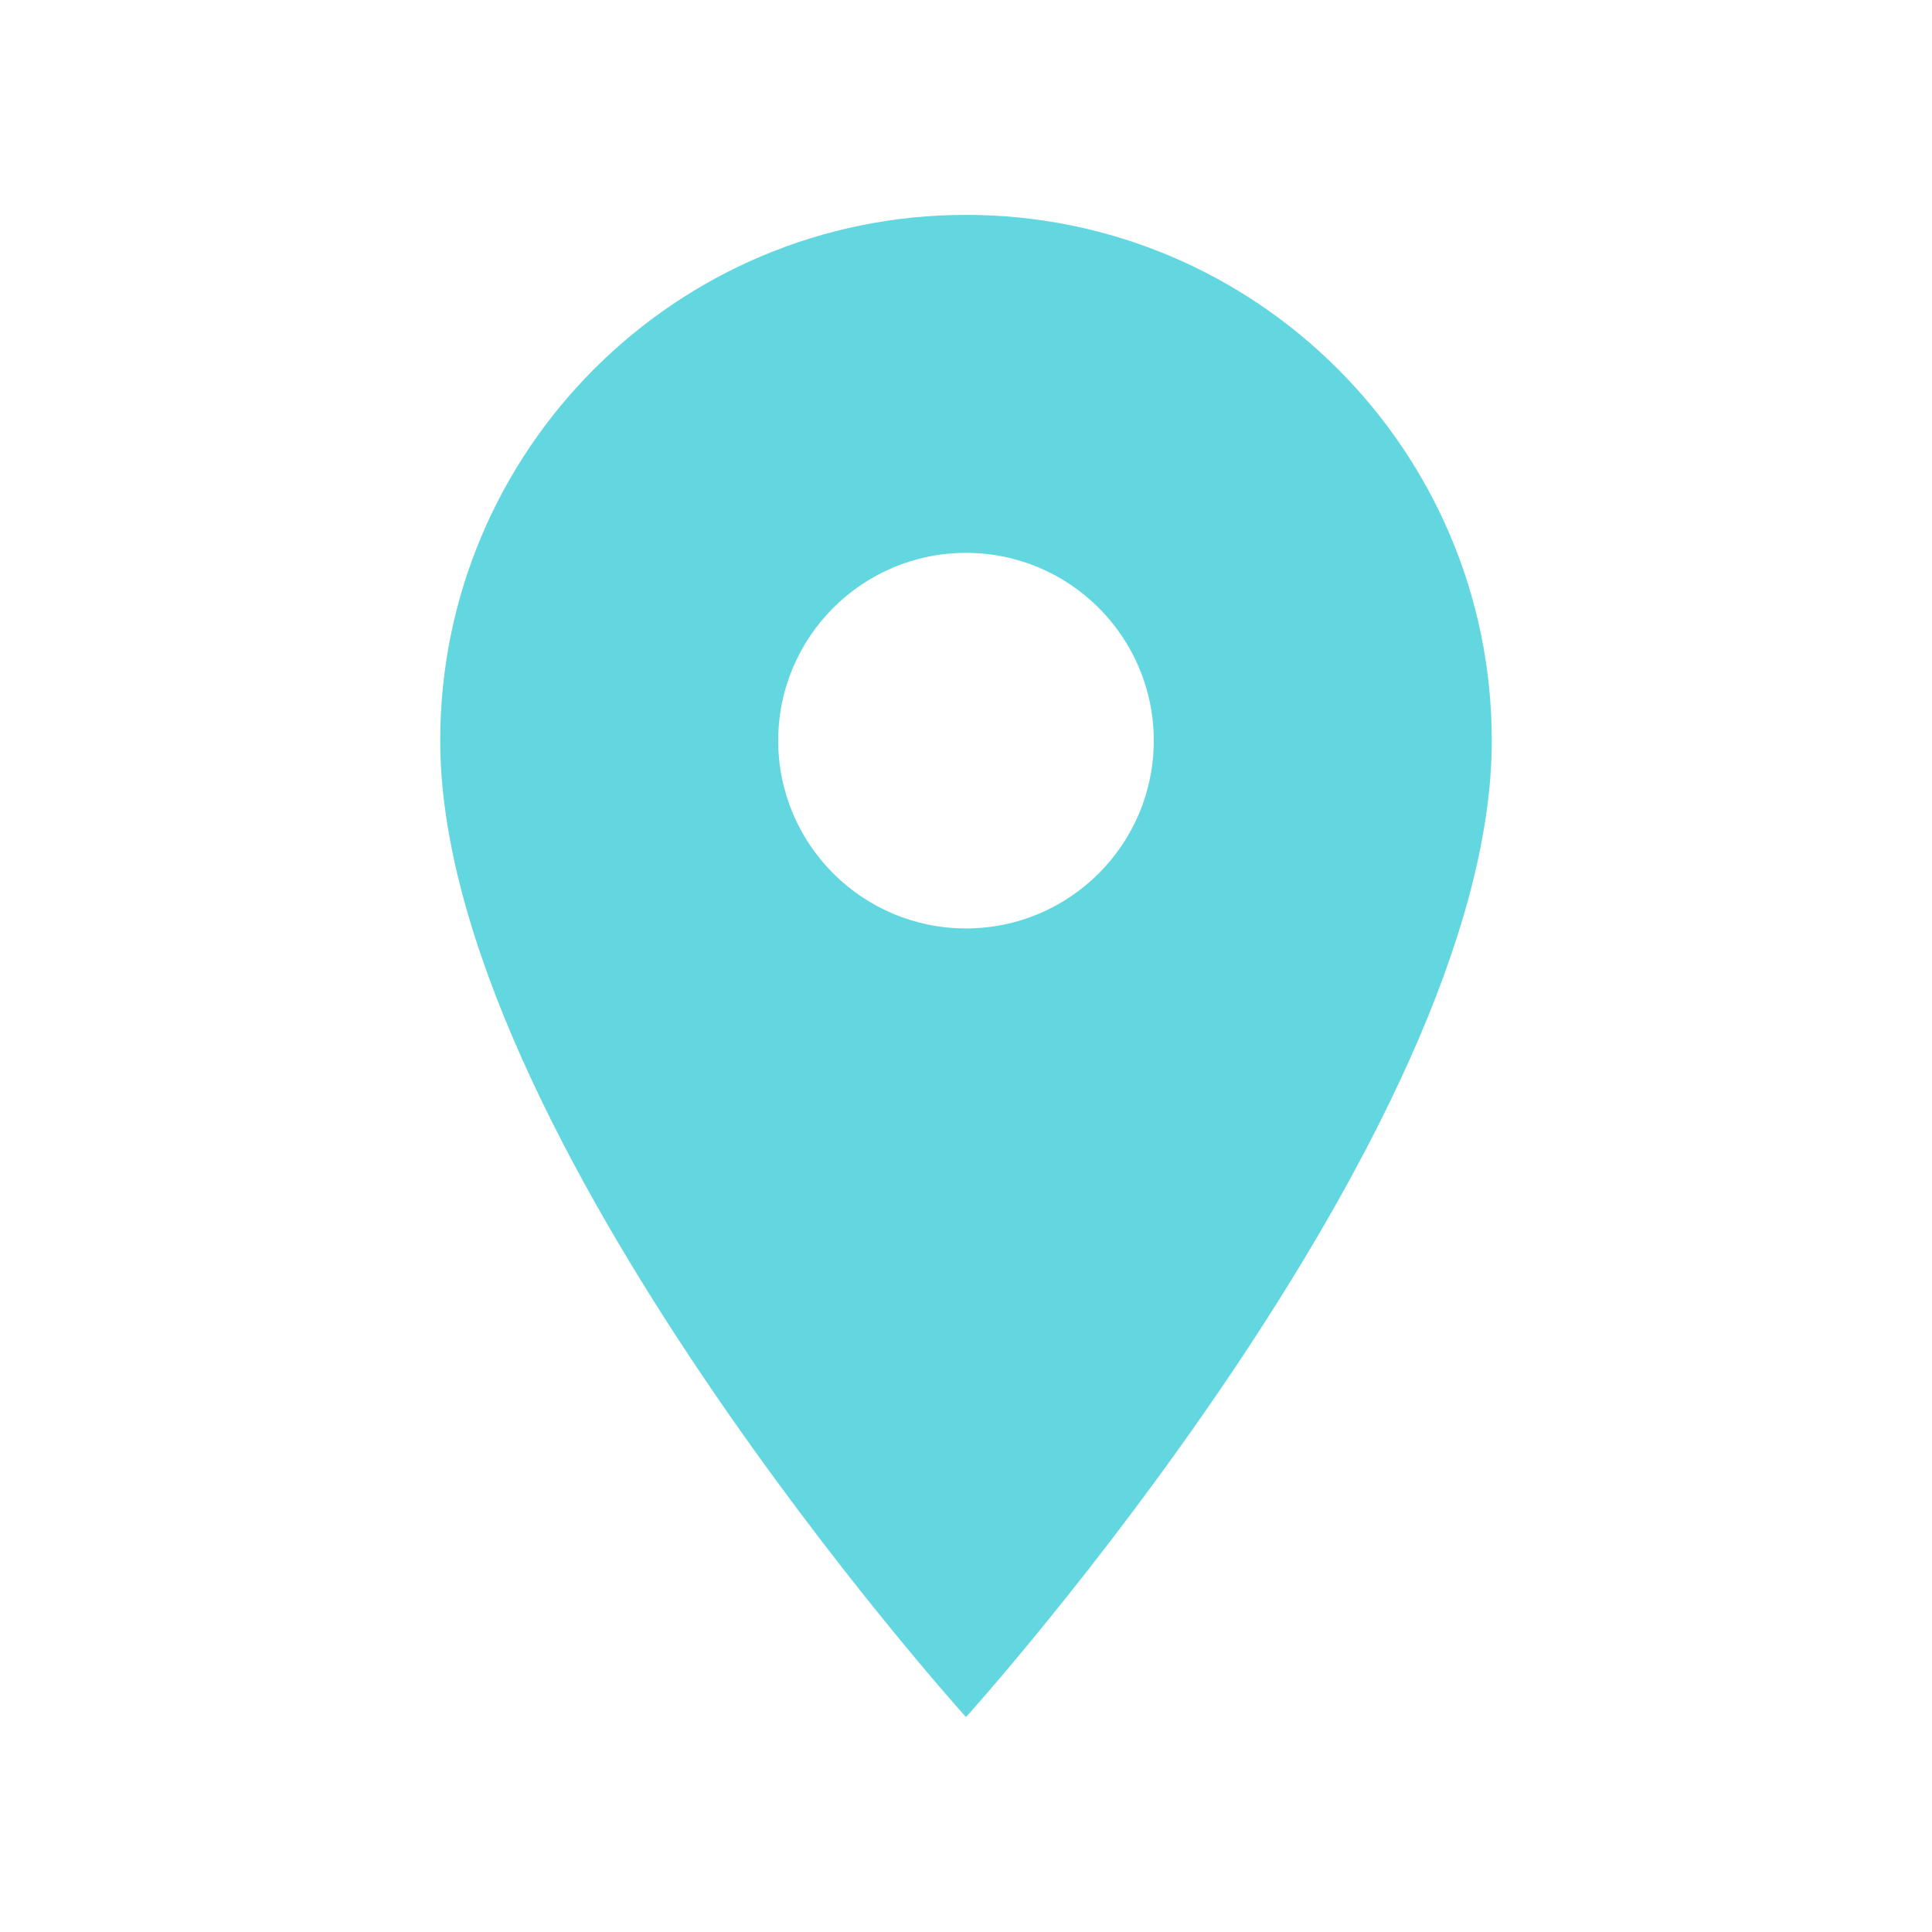 <svg xmlns="http://www.w3.org/2000/svg" xmlns:xlink="http://www.w3.org/1999/xlink" width="1080" zoomAndPan="magnify" viewBox="0 0 810 810" height="1080" preserveAspectRatio="xMidYMid meet" version="1.0"><defs><clipPath id="512de2ecfb"><path d="M 184.562 90.09 L 625.562 90.09 L 625.562 720 L 184.562 720 Z M 184.562 90.09 " clip-rule="nonzero"/></clipPath></defs><g clip-path="url(#512de2ecfb)"><path fill="#63d7df" d="M 404.996 90.09 C 283.285 90.09 184.562 188.812 184.562 310.523 C 184.562 475.848 404.996 719.902 404.996 719.902 C 404.996 719.902 625.434 475.848 625.434 310.523 C 625.434 188.812 526.707 90.09 404.996 90.09 Z M 404.996 389.25 C 361.539 389.25 326.27 353.98 326.27 310.523 C 326.27 267.066 361.539 231.797 404.996 231.797 C 448.453 231.797 483.723 267.066 483.723 310.523 C 483.723 353.98 448.453 389.25 404.996 389.25 Z M 404.996 389.25 " fill-opacity="1" fill-rule="nonzero"/></g></svg>